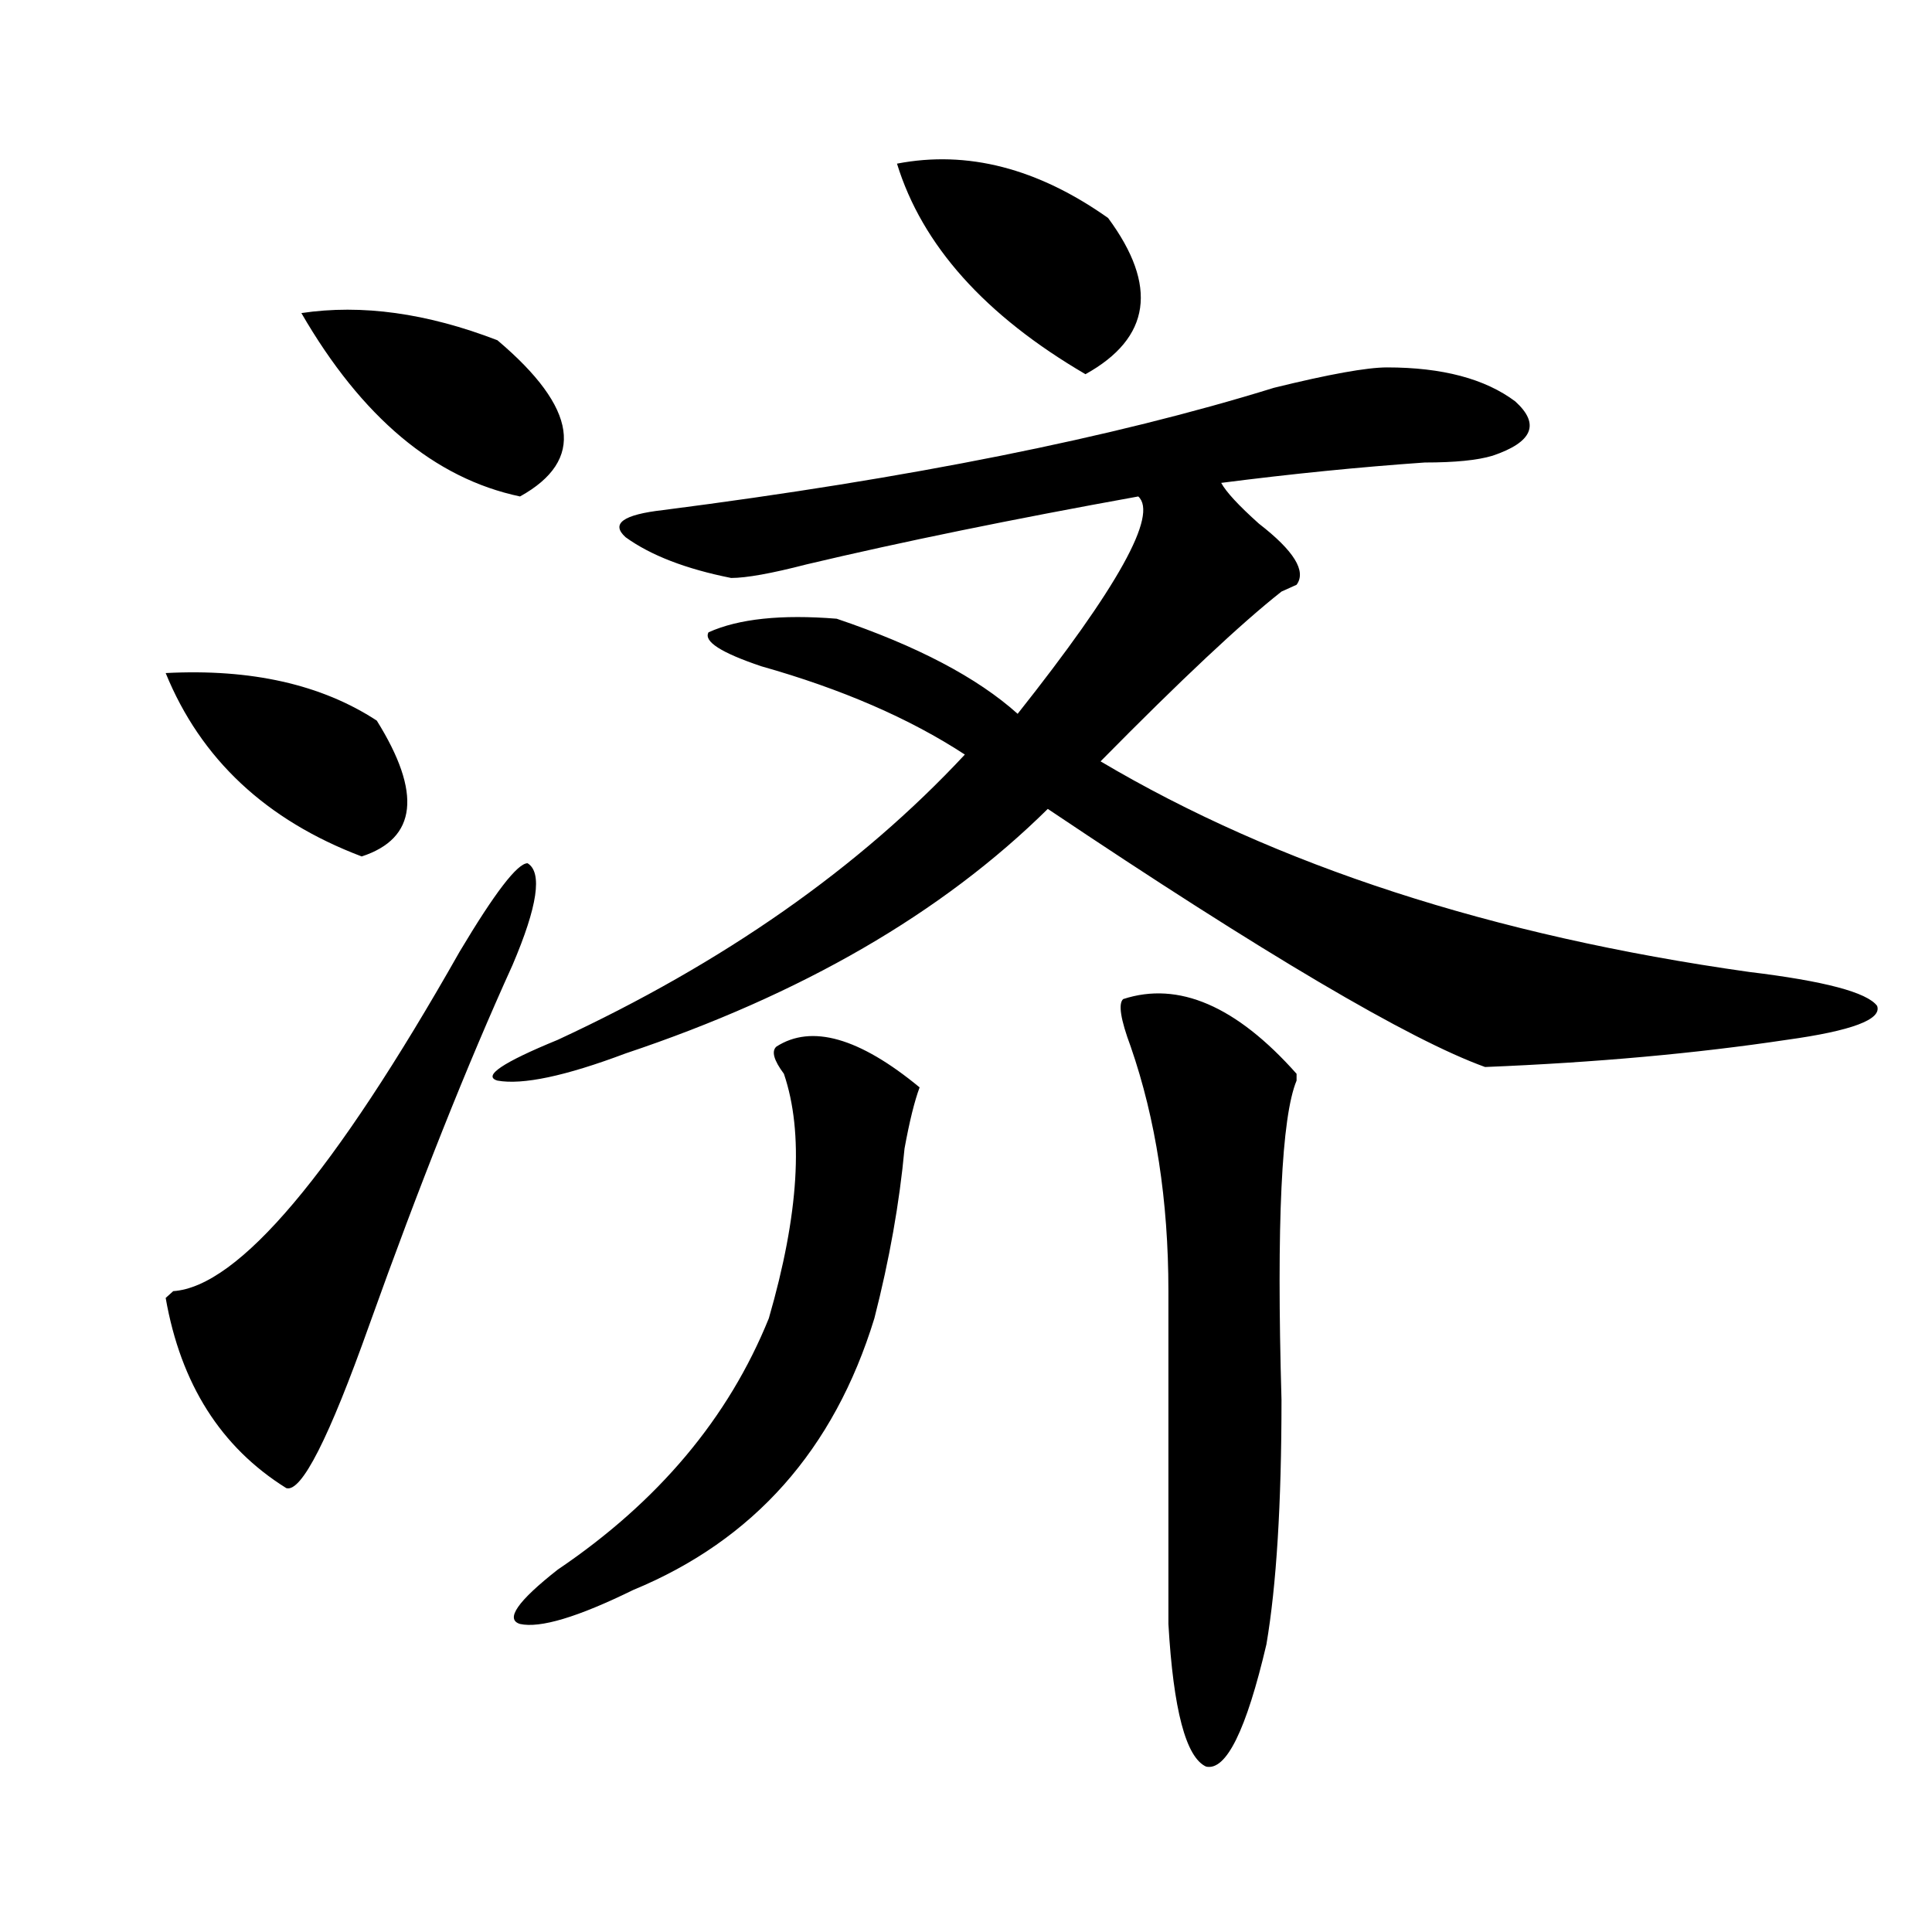<?xml version="1.0" encoding="utf-8"?>
<!-- Generator: Adobe Illustrator 16.0.0, SVG Export Plug-In . SVG Version: 6.00 Build 0)  -->
<!DOCTYPE svg PUBLIC "-//W3C//DTD SVG 1.1//EN" "http://www.w3.org/Graphics/SVG/1.1/DTD/svg11.dtd">
<svg version="1.1" id="图层_1" xmlns="http://www.w3.org/2000/svg" xmlns:xlink="http://www.w3.org/1999/xlink" x="0px" y="0px"
	 width="1000px" height="1000px" viewBox="0 0 1000 1000" enable-background="new 0 0 1000 1000" xml:space="preserve">
<path d="M85.754,348.375c44.206-2.308,80.608,5.878,109.266,24.609c23.414,37.519,20.792,60.974-7.805,70.313
	C137.765,424.565,103.925,392.925,85.754,348.375z M265.262,499.547c-23.414,51.581-48.169,113.708-74.145,186.328
	c-20.853,58.612-35.121,86.737-42.926,84.375c-33.841-21.094-54.633-53.888-62.438-98.438l3.902-3.516
	c33.78-2.308,83.229-60.919,148.289-175.781c18.171-30.433,29.878-45.703,35.121-45.703
	C280.871,451.536,278.249,469.114,265.262,499.547z M155.996,162.047c31.219-4.669,64.999,0,101.461,14.063
	c41.585,35.156,45.487,62.128,11.707,80.859C224.897,247.63,187.215,215.989,155.996,162.047z M717.934,190.172
	c28.597,0,50.73,5.878,66.34,17.578c12.987,11.755,9.085,21.094-11.707,28.125c-7.805,2.362-19.512,3.516-35.121,3.516
	c-33.841,2.362-68.962,5.878-105.363,10.547c2.562,4.724,9.085,11.755,19.512,21.094c18.171,14.063,24.694,24.609,19.512,31.641
	l-7.805,3.516c-20.853,16.425-52.071,45.703-93.656,87.891c91.034,53.942,202.922,90.253,335.602,108.984
	c39.023,4.724,61.097,10.547,66.34,17.578c2.562,7.031-13.048,12.909-46.828,17.578c-46.828,7.031-98.899,11.755-156.094,14.063
	c-39.023-14.063-114.509-58.558-226.336-133.594c-54.633,53.942-127.497,96.13-218.531,126.563
	c-31.219,11.755-53.353,16.425-66.34,14.063c-7.805-2.308,2.562-9.339,31.219-21.094c85.852-39.825,156.094-89.044,210.727-147.656
	c-28.657-18.731-63.778-33.948-105.363-45.703c-20.853-7.031-29.938-12.854-27.316-17.578c15.609-7.031,37.683-9.339,66.34-7.031
	c41.585,14.063,72.804,30.487,93.656,49.219c52.011-65.589,72.804-103.106,62.438-112.5
	c-65.06,11.755-122.313,23.456-171.703,35.156c-18.231,4.724-31.219,7.031-39.023,7.031c-23.414-4.669-41.646-11.7-54.633-21.094
	c-7.805-7.031-1.341-11.7,19.512-14.063c127.437-16.37,232.8-37.464,316.09-63.281C687.995,193.688,707.507,190.172,717.934,190.172
	z M401.844,541.734c18.171-11.7,42.926-4.669,74.145,21.094c-2.622,7.031-5.243,17.578-7.805,31.641
	c-2.622,28.125-7.805,57.458-15.609,87.891c-20.853,68.005-62.438,114.862-124.875,140.625
	c-28.657,14.063-48.169,19.885-58.535,17.578c-7.805-2.362-1.341-11.756,19.512-28.125c52.011-35.156,88.413-78.497,109.266-130.078
	c15.609-53.888,18.171-96.075,7.805-126.563C400.503,548.766,399.222,544.097,401.844,541.734z M464.281,84.703
	c36.401-7.031,72.804,2.362,109.266,28.125c25.976,35.156,22.073,62.128-11.707,80.859
	C509.769,163.255,477.269,126.891,464.281,84.703z M581.352,517.125c28.597-9.339,58.535,3.516,89.754,38.672v3.516
	c-7.805,18.786-10.427,73.828-7.805,165.234c0,53.942-2.622,96.075-7.805,126.563c-10.427,44.494-20.853,65.588-31.219,63.281
	c-10.427-4.725-16.95-29.334-19.512-73.828c0-23.456,0-80.859,0-172.266c0-46.856-6.524-89.044-19.512-126.563
	C580.011,527.672,578.729,519.487,581.352,517.125z"/>
</svg>
